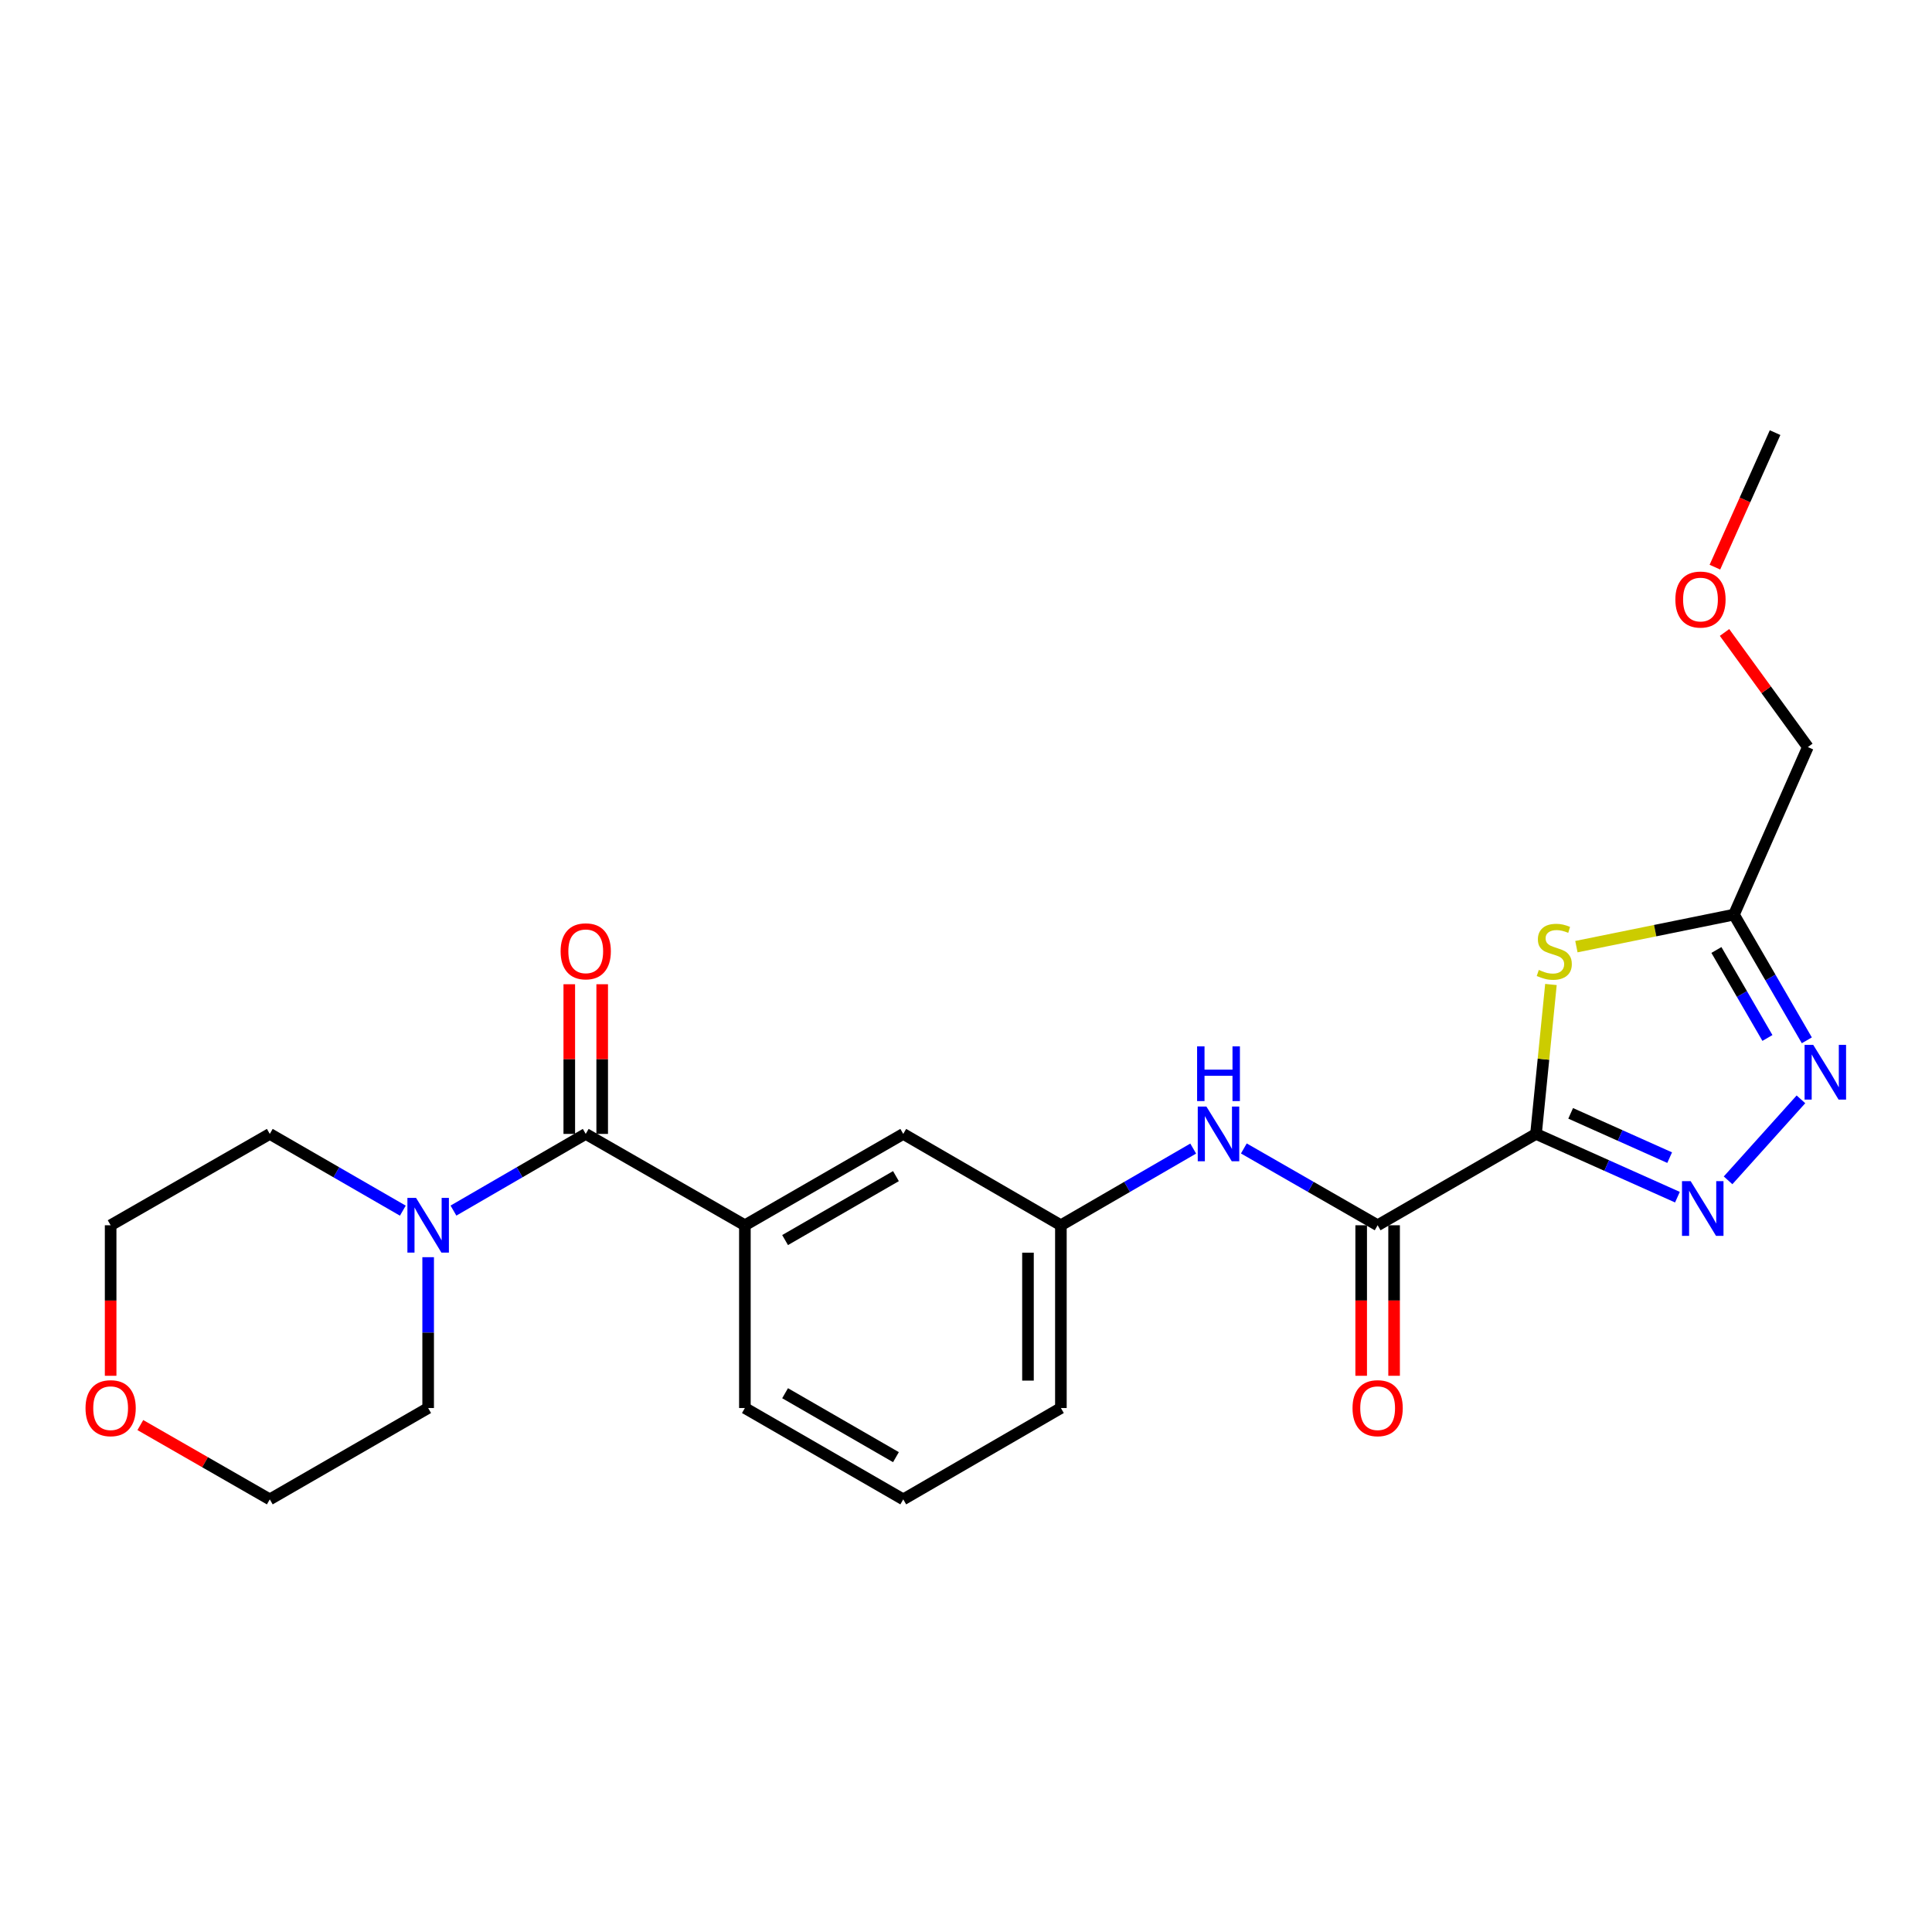 <?xml version='1.0' encoding='iso-8859-1'?>
<svg version='1.1' baseProfile='full'
              xmlns='http://www.w3.org/2000/svg'
                      xmlns:rdkit='http://www.rdkit.org/xml'
                      xmlns:xlink='http://www.w3.org/1999/xlink'
                  xml:space='preserve'
width='1000px' height='1000px' viewBox='0 0 1000 1000'>
<!-- END OF HEADER -->
<rect style='opacity:1.0;fill:#FFFFFF;stroke:none' width='1000' height='1000' x='0' y='0'> </rect>
<path class='bond-0' d='M 795.034,586.91 L 831.635,603.282' style='fill:none;fill-rule:evenodd;stroke:#000000;stroke-width:6px;stroke-linecap:butt;stroke-linejoin:miter;stroke-opacity:1' />
<path class='bond-0' d='M 831.635,603.282 L 868.235,619.654' style='fill:none;fill-rule:evenodd;stroke:#0000FF;stroke-width:6px;stroke-linecap:butt;stroke-linejoin:miter;stroke-opacity:1' />
<path class='bond-0' d='M 812.97,576.271 L 838.591,587.731' style='fill:none;fill-rule:evenodd;stroke:#000000;stroke-width:6px;stroke-linecap:butt;stroke-linejoin:miter;stroke-opacity:1' />
<path class='bond-0' d='M 838.591,587.731 L 864.211,599.191' style='fill:none;fill-rule:evenodd;stroke:#0000FF;stroke-width:6px;stroke-linecap:butt;stroke-linejoin:miter;stroke-opacity:1' />
<path class='bond-1' d='M 795.034,586.91 L 798.899,548.241' style='fill:none;fill-rule:evenodd;stroke:#000000;stroke-width:6px;stroke-linecap:butt;stroke-linejoin:miter;stroke-opacity:1' />
<path class='bond-1' d='M 798.899,548.241 L 802.764,509.572' style='fill:none;fill-rule:evenodd;stroke:#CCCC00;stroke-width:6px;stroke-linecap:butt;stroke-linejoin:miter;stroke-opacity:1' />
<path class='bond-3' d='M 795.034,586.91 L 713.064,634.194' style='fill:none;fill-rule:evenodd;stroke:#000000;stroke-width:6px;stroke-linecap:butt;stroke-linejoin:miter;stroke-opacity:1' />
<path class='bond-2' d='M 894.45,610.94 L 932.166,569.017' style='fill:none;fill-rule:evenodd;stroke:#0000FF;stroke-width:6px;stroke-linecap:butt;stroke-linejoin:miter;stroke-opacity:1' />
<path class='bond-5' d='M 815.942,489.986 L 856.718,481.696' style='fill:none;fill-rule:evenodd;stroke:#CCCC00;stroke-width:6px;stroke-linecap:butt;stroke-linejoin:miter;stroke-opacity:1' />
<path class='bond-5' d='M 856.718,481.696 L 897.494,473.405' style='fill:none;fill-rule:evenodd;stroke:#000000;stroke-width:6px;stroke-linecap:butt;stroke-linejoin:miter;stroke-opacity:1' />
<path class='bond-24' d='M 935.212,538.47 L 916.353,505.938' style='fill:none;fill-rule:evenodd;stroke:#0000FF;stroke-width:6px;stroke-linecap:butt;stroke-linejoin:miter;stroke-opacity:1' />
<path class='bond-24' d='M 916.353,505.938 L 897.494,473.405' style='fill:none;fill-rule:evenodd;stroke:#000000;stroke-width:6px;stroke-linecap:butt;stroke-linejoin:miter;stroke-opacity:1' />
<path class='bond-24' d='M 914.816,537.254 L 901.615,514.481' style='fill:none;fill-rule:evenodd;stroke:#0000FF;stroke-width:6px;stroke-linecap:butt;stroke-linejoin:miter;stroke-opacity:1' />
<path class='bond-24' d='M 901.615,514.481 L 888.414,491.709' style='fill:none;fill-rule:evenodd;stroke:#000000;stroke-width:6px;stroke-linecap:butt;stroke-linejoin:miter;stroke-opacity:1' />
<path class='bond-8' d='M 713.064,634.194 L 678.438,614.316' style='fill:none;fill-rule:evenodd;stroke:#000000;stroke-width:6px;stroke-linecap:butt;stroke-linejoin:miter;stroke-opacity:1' />
<path class='bond-8' d='M 678.438,614.316 L 643.811,594.439' style='fill:none;fill-rule:evenodd;stroke:#0000FF;stroke-width:6px;stroke-linecap:butt;stroke-linejoin:miter;stroke-opacity:1' />
<path class='bond-12' d='M 704.546,634.194 L 704.546,673.149' style='fill:none;fill-rule:evenodd;stroke:#000000;stroke-width:6px;stroke-linecap:butt;stroke-linejoin:miter;stroke-opacity:1' />
<path class='bond-12' d='M 704.546,673.149 L 704.546,712.104' style='fill:none;fill-rule:evenodd;stroke:#FF0000;stroke-width:6px;stroke-linecap:butt;stroke-linejoin:miter;stroke-opacity:1' />
<path class='bond-12' d='M 721.582,634.194 L 721.582,673.149' style='fill:none;fill-rule:evenodd;stroke:#000000;stroke-width:6px;stroke-linecap:butt;stroke-linejoin:miter;stroke-opacity:1' />
<path class='bond-12' d='M 721.582,673.149 L 721.582,712.104' style='fill:none;fill-rule:evenodd;stroke:#FF0000;stroke-width:6px;stroke-linecap:butt;stroke-linejoin:miter;stroke-opacity:1' />
<path class='bond-4' d='M 303.176,586.91 L 385.553,634.194' style='fill:none;fill-rule:evenodd;stroke:#000000;stroke-width:6px;stroke-linecap:butt;stroke-linejoin:miter;stroke-opacity:1' />
<path class='bond-6' d='M 303.176,586.91 L 268.943,606.756' style='fill:none;fill-rule:evenodd;stroke:#000000;stroke-width:6px;stroke-linecap:butt;stroke-linejoin:miter;stroke-opacity:1' />
<path class='bond-6' d='M 268.943,606.756 L 234.71,626.601' style='fill:none;fill-rule:evenodd;stroke:#0000FF;stroke-width:6px;stroke-linecap:butt;stroke-linejoin:miter;stroke-opacity:1' />
<path class='bond-10' d='M 311.694,586.91 L 311.694,548.175' style='fill:none;fill-rule:evenodd;stroke:#000000;stroke-width:6px;stroke-linecap:butt;stroke-linejoin:miter;stroke-opacity:1' />
<path class='bond-10' d='M 311.694,548.175 L 311.694,509.44' style='fill:none;fill-rule:evenodd;stroke:#FF0000;stroke-width:6px;stroke-linecap:butt;stroke-linejoin:miter;stroke-opacity:1' />
<path class='bond-10' d='M 294.658,586.91 L 294.658,548.175' style='fill:none;fill-rule:evenodd;stroke:#000000;stroke-width:6px;stroke-linecap:butt;stroke-linejoin:miter;stroke-opacity:1' />
<path class='bond-10' d='M 294.658,548.175 L 294.658,509.44' style='fill:none;fill-rule:evenodd;stroke:#FF0000;stroke-width:6px;stroke-linecap:butt;stroke-linejoin:miter;stroke-opacity:1' />
<path class='bond-14' d='M 897.494,473.405 L 935.739,386.684' style='fill:none;fill-rule:evenodd;stroke:#000000;stroke-width:6px;stroke-linecap:butt;stroke-linejoin:miter;stroke-opacity:1' />
<path class='bond-15' d='M 221.613,650.719 L 221.613,689.754' style='fill:none;fill-rule:evenodd;stroke:#0000FF;stroke-width:6px;stroke-linecap:butt;stroke-linejoin:miter;stroke-opacity:1' />
<path class='bond-15' d='M 221.613,689.754 L 221.613,728.789' style='fill:none;fill-rule:evenodd;stroke:#000000;stroke-width:6px;stroke-linecap:butt;stroke-linejoin:miter;stroke-opacity:1' />
<path class='bond-16' d='M 208.507,626.634 L 174.075,606.772' style='fill:none;fill-rule:evenodd;stroke:#0000FF;stroke-width:6px;stroke-linecap:butt;stroke-linejoin:miter;stroke-opacity:1' />
<path class='bond-16' d='M 174.075,606.772 L 139.643,586.91' style='fill:none;fill-rule:evenodd;stroke:#000000;stroke-width:6px;stroke-linecap:butt;stroke-linejoin:miter;stroke-opacity:1' />
<path class='bond-7' d='M 385.553,634.194 L 467.523,586.91' style='fill:none;fill-rule:evenodd;stroke:#000000;stroke-width:6px;stroke-linecap:butt;stroke-linejoin:miter;stroke-opacity:1' />
<path class='bond-7' d='M 406.361,641.858 L 463.74,608.759' style='fill:none;fill-rule:evenodd;stroke:#000000;stroke-width:6px;stroke-linecap:butt;stroke-linejoin:miter;stroke-opacity:1' />
<path class='bond-25' d='M 385.553,634.194 L 385.553,728.789' style='fill:none;fill-rule:evenodd;stroke:#000000;stroke-width:6px;stroke-linecap:butt;stroke-linejoin:miter;stroke-opacity:1' />
<path class='bond-11' d='M 617.599,594.501 L 583.357,614.348' style='fill:none;fill-rule:evenodd;stroke:#0000FF;stroke-width:6px;stroke-linecap:butt;stroke-linejoin:miter;stroke-opacity:1' />
<path class='bond-11' d='M 583.357,614.348 L 549.115,634.194' style='fill:none;fill-rule:evenodd;stroke:#000000;stroke-width:6px;stroke-linecap:butt;stroke-linejoin:miter;stroke-opacity:1' />
<path class='bond-9' d='M 467.523,586.91 L 549.115,634.194' style='fill:none;fill-rule:evenodd;stroke:#000000;stroke-width:6px;stroke-linecap:butt;stroke-linejoin:miter;stroke-opacity:1' />
<path class='bond-20' d='M 549.115,634.194 L 549.115,728.789' style='fill:none;fill-rule:evenodd;stroke:#000000;stroke-width:6px;stroke-linecap:butt;stroke-linejoin:miter;stroke-opacity:1' />
<path class='bond-20' d='M 532.079,648.383 L 532.079,714.6' style='fill:none;fill-rule:evenodd;stroke:#000000;stroke-width:6px;stroke-linecap:butt;stroke-linejoin:miter;stroke-opacity:1' />
<path class='bond-13' d='M 57.266,712.104 L 57.266,673.149' style='fill:none;fill-rule:evenodd;stroke:#FF0000;stroke-width:6px;stroke-linecap:butt;stroke-linejoin:miter;stroke-opacity:1' />
<path class='bond-13' d='M 57.266,673.149 L 57.266,634.194' style='fill:none;fill-rule:evenodd;stroke:#000000;stroke-width:6px;stroke-linecap:butt;stroke-linejoin:miter;stroke-opacity:1' />
<path class='bond-26' d='M 72.641,737.614 L 106.142,756.843' style='fill:none;fill-rule:evenodd;stroke:#FF0000;stroke-width:6px;stroke-linecap:butt;stroke-linejoin:miter;stroke-opacity:1' />
<path class='bond-26' d='M 106.142,756.843 L 139.643,776.073' style='fill:none;fill-rule:evenodd;stroke:#000000;stroke-width:6px;stroke-linecap:butt;stroke-linejoin:miter;stroke-opacity:1' />
<path class='bond-18' d='M 935.739,386.684 L 914.176,357.024' style='fill:none;fill-rule:evenodd;stroke:#000000;stroke-width:6px;stroke-linecap:butt;stroke-linejoin:miter;stroke-opacity:1' />
<path class='bond-18' d='M 914.176,357.024 L 892.613,327.364' style='fill:none;fill-rule:evenodd;stroke:#FF0000;stroke-width:6px;stroke-linecap:butt;stroke-linejoin:miter;stroke-opacity:1' />
<path class='bond-21' d='M 221.613,728.789 L 139.643,776.073' style='fill:none;fill-rule:evenodd;stroke:#000000;stroke-width:6px;stroke-linecap:butt;stroke-linejoin:miter;stroke-opacity:1' />
<path class='bond-22' d='M 139.643,586.91 L 57.266,634.194' style='fill:none;fill-rule:evenodd;stroke:#000000;stroke-width:6px;stroke-linecap:butt;stroke-linejoin:miter;stroke-opacity:1' />
<path class='bond-17' d='M 385.553,728.789 L 467.523,776.073' style='fill:none;fill-rule:evenodd;stroke:#000000;stroke-width:6px;stroke-linecap:butt;stroke-linejoin:miter;stroke-opacity:1' />
<path class='bond-17' d='M 406.361,721.125 L 463.74,754.224' style='fill:none;fill-rule:evenodd;stroke:#000000;stroke-width:6px;stroke-linecap:butt;stroke-linejoin:miter;stroke-opacity:1' />
<path class='bond-23' d='M 887.629,293.558 L 903.204,258.742' style='fill:none;fill-rule:evenodd;stroke:#FF0000;stroke-width:6px;stroke-linecap:butt;stroke-linejoin:miter;stroke-opacity:1' />
<path class='bond-23' d='M 903.204,258.742 L 918.779,223.927' style='fill:none;fill-rule:evenodd;stroke:#000000;stroke-width:6px;stroke-linecap:butt;stroke-linejoin:miter;stroke-opacity:1' />
<path class='bond-19' d='M 467.523,776.073 L 549.115,728.789' style='fill:none;fill-rule:evenodd;stroke:#000000;stroke-width:6px;stroke-linecap:butt;stroke-linejoin:miter;stroke-opacity:1' />
<path  class='atom-1' d='M 875.079 611.355
L 884.359 626.355
Q 885.279 627.835, 886.759 630.515
Q 888.239 633.195, 888.319 633.355
L 888.319 611.355
L 892.079 611.355
L 892.079 639.675
L 888.199 639.675
L 878.239 623.275
Q 877.079 621.355, 875.839 619.155
Q 874.639 616.955, 874.279 616.275
L 874.279 639.675
L 870.599 639.675
L 870.599 611.355
L 875.079 611.355
' fill='#0000FF'/>
<path  class='atom-2' d='M 796.489 502.035
Q 796.809 502.155, 798.129 502.715
Q 799.449 503.275, 800.889 503.635
Q 802.369 503.955, 803.809 503.955
Q 806.489 503.955, 808.049 502.675
Q 809.609 501.355, 809.609 499.075
Q 809.609 497.515, 808.809 496.555
Q 808.049 495.595, 806.849 495.075
Q 805.649 494.555, 803.649 493.955
Q 801.129 493.195, 799.609 492.475
Q 798.129 491.755, 797.049 490.235
Q 796.009 488.715, 796.009 486.155
Q 796.009 482.595, 798.409 480.395
Q 800.849 478.195, 805.649 478.195
Q 808.929 478.195, 812.649 479.755
L 811.729 482.835
Q 808.329 481.435, 805.769 481.435
Q 803.009 481.435, 801.489 482.595
Q 799.969 483.715, 800.009 485.675
Q 800.009 487.195, 800.769 488.115
Q 801.569 489.035, 802.689 489.555
Q 803.849 490.075, 805.769 490.675
Q 808.329 491.475, 809.849 492.275
Q 811.369 493.075, 812.449 494.715
Q 813.569 496.315, 813.569 499.075
Q 813.569 502.995, 810.929 505.115
Q 808.329 507.195, 803.969 507.195
Q 801.449 507.195, 799.529 506.635
Q 797.649 506.115, 795.409 505.195
L 796.489 502.035
' fill='#CCCC00'/>
<path  class='atom-3' d='M 938.527 540.827
L 947.807 555.827
Q 948.727 557.307, 950.207 559.987
Q 951.687 562.667, 951.767 562.827
L 951.767 540.827
L 955.527 540.827
L 955.527 569.147
L 951.647 569.147
L 941.687 552.747
Q 940.527 550.827, 939.287 548.627
Q 938.087 546.427, 937.727 545.747
L 937.727 569.147
L 934.047 569.147
L 934.047 540.827
L 938.527 540.827
' fill='#0000FF'/>
<path  class='atom-7' d='M 215.353 620.034
L 224.633 635.034
Q 225.553 636.514, 227.033 639.194
Q 228.513 641.874, 228.593 642.034
L 228.593 620.034
L 232.353 620.034
L 232.353 648.354
L 228.473 648.354
L 218.513 631.954
Q 217.353 630.034, 216.113 627.834
Q 214.913 625.634, 214.553 624.954
L 214.553 648.354
L 210.873 648.354
L 210.873 620.034
L 215.353 620.034
' fill='#0000FF'/>
<path  class='atom-9' d='M 624.437 572.75
L 633.717 587.75
Q 634.637 589.23, 636.117 591.91
Q 637.597 594.59, 637.677 594.75
L 637.677 572.75
L 641.437 572.75
L 641.437 601.07
L 637.557 601.07
L 627.597 584.67
Q 626.437 582.75, 625.197 580.55
Q 623.997 578.35, 623.637 577.67
L 623.637 601.07
L 619.957 601.07
L 619.957 572.75
L 624.437 572.75
' fill='#0000FF'/>
<path  class='atom-9' d='M 619.617 541.598
L 623.457 541.598
L 623.457 553.638
L 637.937 553.638
L 637.937 541.598
L 641.777 541.598
L 641.777 569.918
L 637.937 569.918
L 637.937 556.838
L 623.457 556.838
L 623.457 569.918
L 619.617 569.918
L 619.617 541.598
' fill='#0000FF'/>
<path  class='atom-11' d='M 290.176 492.395
Q 290.176 485.595, 293.536 481.795
Q 296.896 477.995, 303.176 477.995
Q 309.456 477.995, 312.816 481.795
Q 316.176 485.595, 316.176 492.395
Q 316.176 499.275, 312.776 503.195
Q 309.376 507.075, 303.176 507.075
Q 296.936 507.075, 293.536 503.195
Q 290.176 499.315, 290.176 492.395
M 303.176 503.875
Q 307.496 503.875, 309.816 500.995
Q 312.176 498.075, 312.176 492.395
Q 312.176 486.835, 309.816 484.035
Q 307.496 481.195, 303.176 481.195
Q 298.856 481.195, 296.496 483.995
Q 294.176 486.795, 294.176 492.395
Q 294.176 498.115, 296.496 500.995
Q 298.856 503.875, 303.176 503.875
' fill='#FF0000'/>
<path  class='atom-13' d='M 700.064 728.869
Q 700.064 722.069, 703.424 718.269
Q 706.784 714.469, 713.064 714.469
Q 719.344 714.469, 722.704 718.269
Q 726.064 722.069, 726.064 728.869
Q 726.064 735.749, 722.664 739.669
Q 719.264 743.549, 713.064 743.549
Q 706.824 743.549, 703.424 739.669
Q 700.064 735.789, 700.064 728.869
M 713.064 740.349
Q 717.384 740.349, 719.704 737.469
Q 722.064 734.549, 722.064 728.869
Q 722.064 723.309, 719.704 720.509
Q 717.384 717.669, 713.064 717.669
Q 708.744 717.669, 706.384 720.469
Q 704.064 723.269, 704.064 728.869
Q 704.064 734.589, 706.384 737.469
Q 708.744 740.349, 713.064 740.349
' fill='#FF0000'/>
<path  class='atom-14' d='M 44.266 728.869
Q 44.266 722.069, 47.626 718.269
Q 50.986 714.469, 57.266 714.469
Q 63.546 714.469, 66.906 718.269
Q 70.266 722.069, 70.266 728.869
Q 70.266 735.749, 66.866 739.669
Q 63.466 743.549, 57.266 743.549
Q 51.026 743.549, 47.626 739.669
Q 44.266 735.789, 44.266 728.869
M 57.266 740.349
Q 61.586 740.349, 63.906 737.469
Q 66.266 734.549, 66.266 728.869
Q 66.266 723.309, 63.906 720.509
Q 61.586 717.669, 57.266 717.669
Q 52.946 717.669, 50.586 720.469
Q 48.266 723.269, 48.266 728.869
Q 48.266 734.589, 50.586 737.469
Q 52.946 740.349, 57.266 740.349
' fill='#FF0000'/>
<path  class='atom-19' d='M 867.165 310.321
Q 867.165 303.521, 870.525 299.721
Q 873.885 295.921, 880.165 295.921
Q 886.445 295.921, 889.805 299.721
Q 893.165 303.521, 893.165 310.321
Q 893.165 317.201, 889.765 321.121
Q 886.365 325.001, 880.165 325.001
Q 873.925 325.001, 870.525 321.121
Q 867.165 317.241, 867.165 310.321
M 880.165 321.801
Q 884.485 321.801, 886.805 318.921
Q 889.165 316.001, 889.165 310.321
Q 889.165 304.761, 886.805 301.961
Q 884.485 299.121, 880.165 299.121
Q 875.845 299.121, 873.485 301.921
Q 871.165 304.721, 871.165 310.321
Q 871.165 316.041, 873.485 318.921
Q 875.845 321.801, 880.165 321.801
' fill='#FF0000'/>
</svg>
